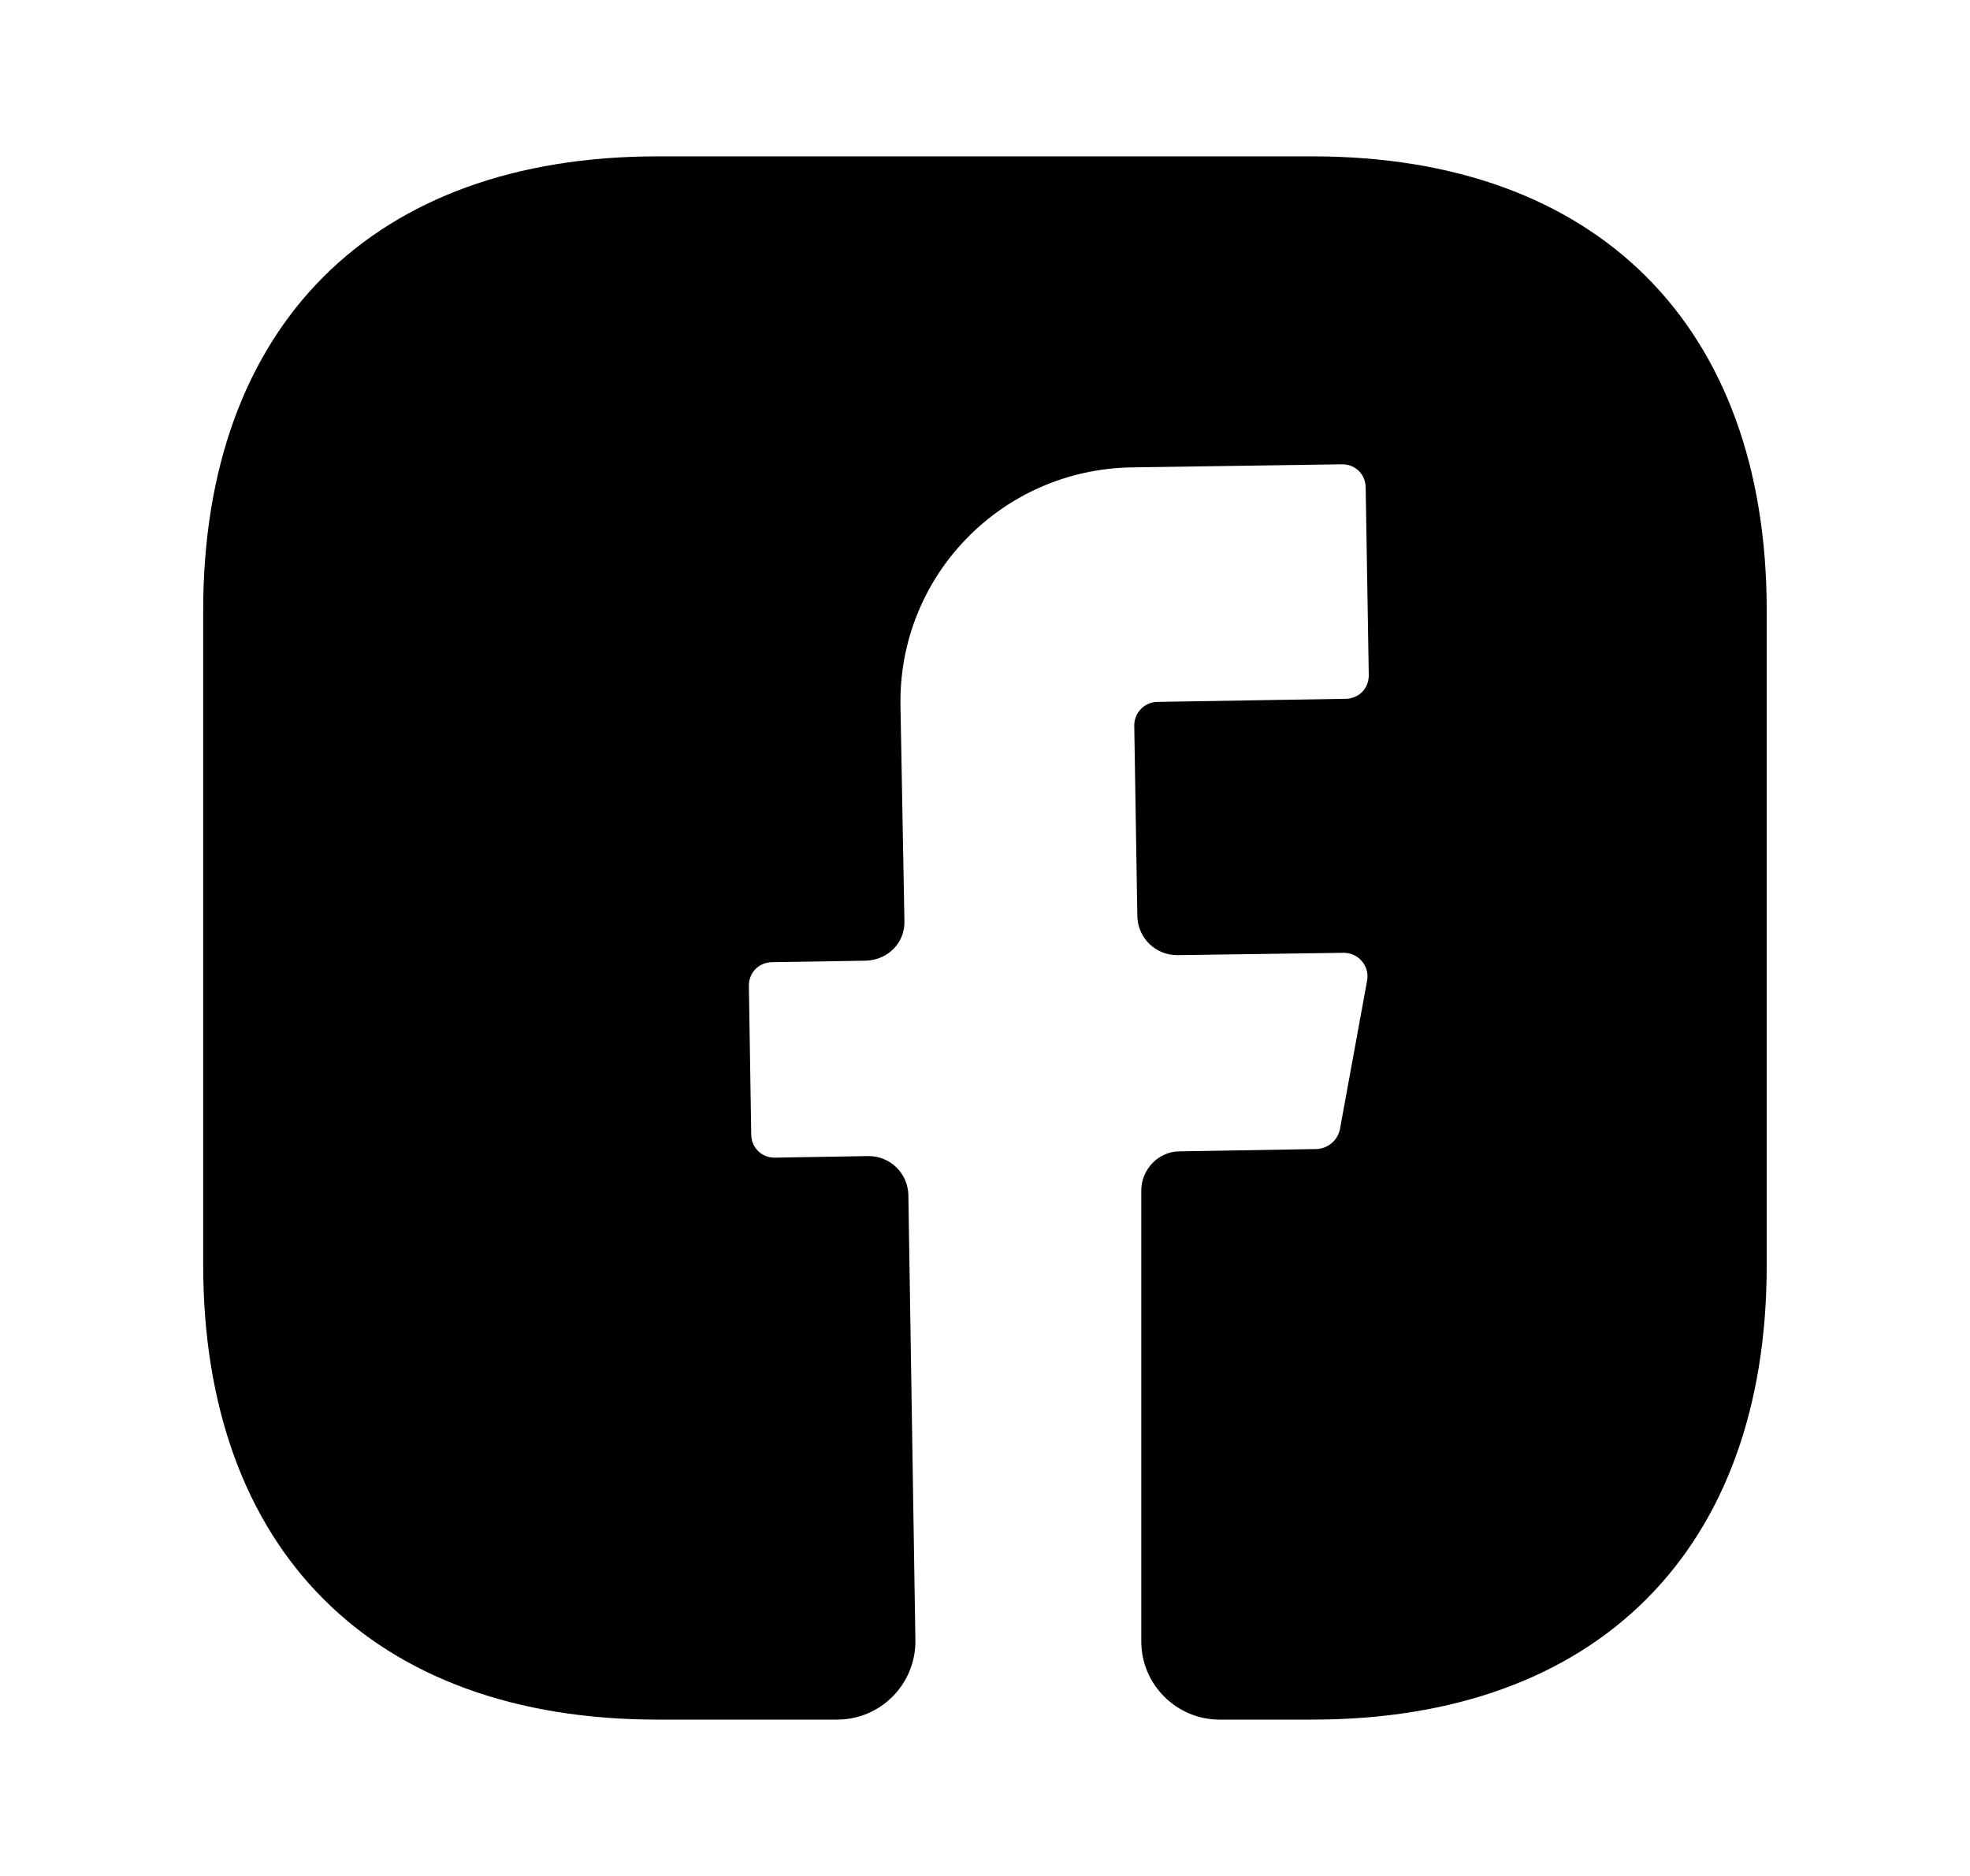 <svg viewBox="0 0 21 20" fill="none" xmlns="http://www.w3.org/2000/svg">
  <path
    d="M18.833 13.492C18.833 16.525 17.024 18.333 13.991 18.333H12.999C12.541 18.333 12.166 17.958 12.166 17.5V12.692C12.166 12.467 12.349 12.275 12.574 12.275L14.041 12.25C14.158 12.242 14.258 12.158 14.283 12.042L14.574 10.45C14.599 10.3 14.483 10.158 14.324 10.158L12.549 10.183C12.316 10.183 12.133 10 12.124 9.775L12.091 7.733C12.091 7.6 12.199 7.483 12.341 7.483L14.341 7.45C14.483 7.45 14.591 7.342 14.591 7.2L14.558 5.2C14.558 5.058 14.449 4.95 14.308 4.95L12.058 4.983C10.674 5.008 9.574 6.142 9.599 7.525L9.641 9.817C9.649 10.05 9.466 10.233 9.233 10.242L8.233 10.258C8.091 10.258 7.983 10.367 7.983 10.508L8.008 12.092C8.008 12.233 8.116 12.342 8.258 12.342L9.258 12.325C9.491 12.325 9.674 12.508 9.683 12.733L9.758 17.483C9.766 17.95 9.391 18.333 8.924 18.333H7.008C3.974 18.333 2.166 16.525 2.166 13.483V6.508C2.166 3.475 3.974 1.667 7.008 1.667H13.991C17.024 1.667 18.833 3.475 18.833 6.508V13.492Z"
    fill="currentColor" />
</svg>